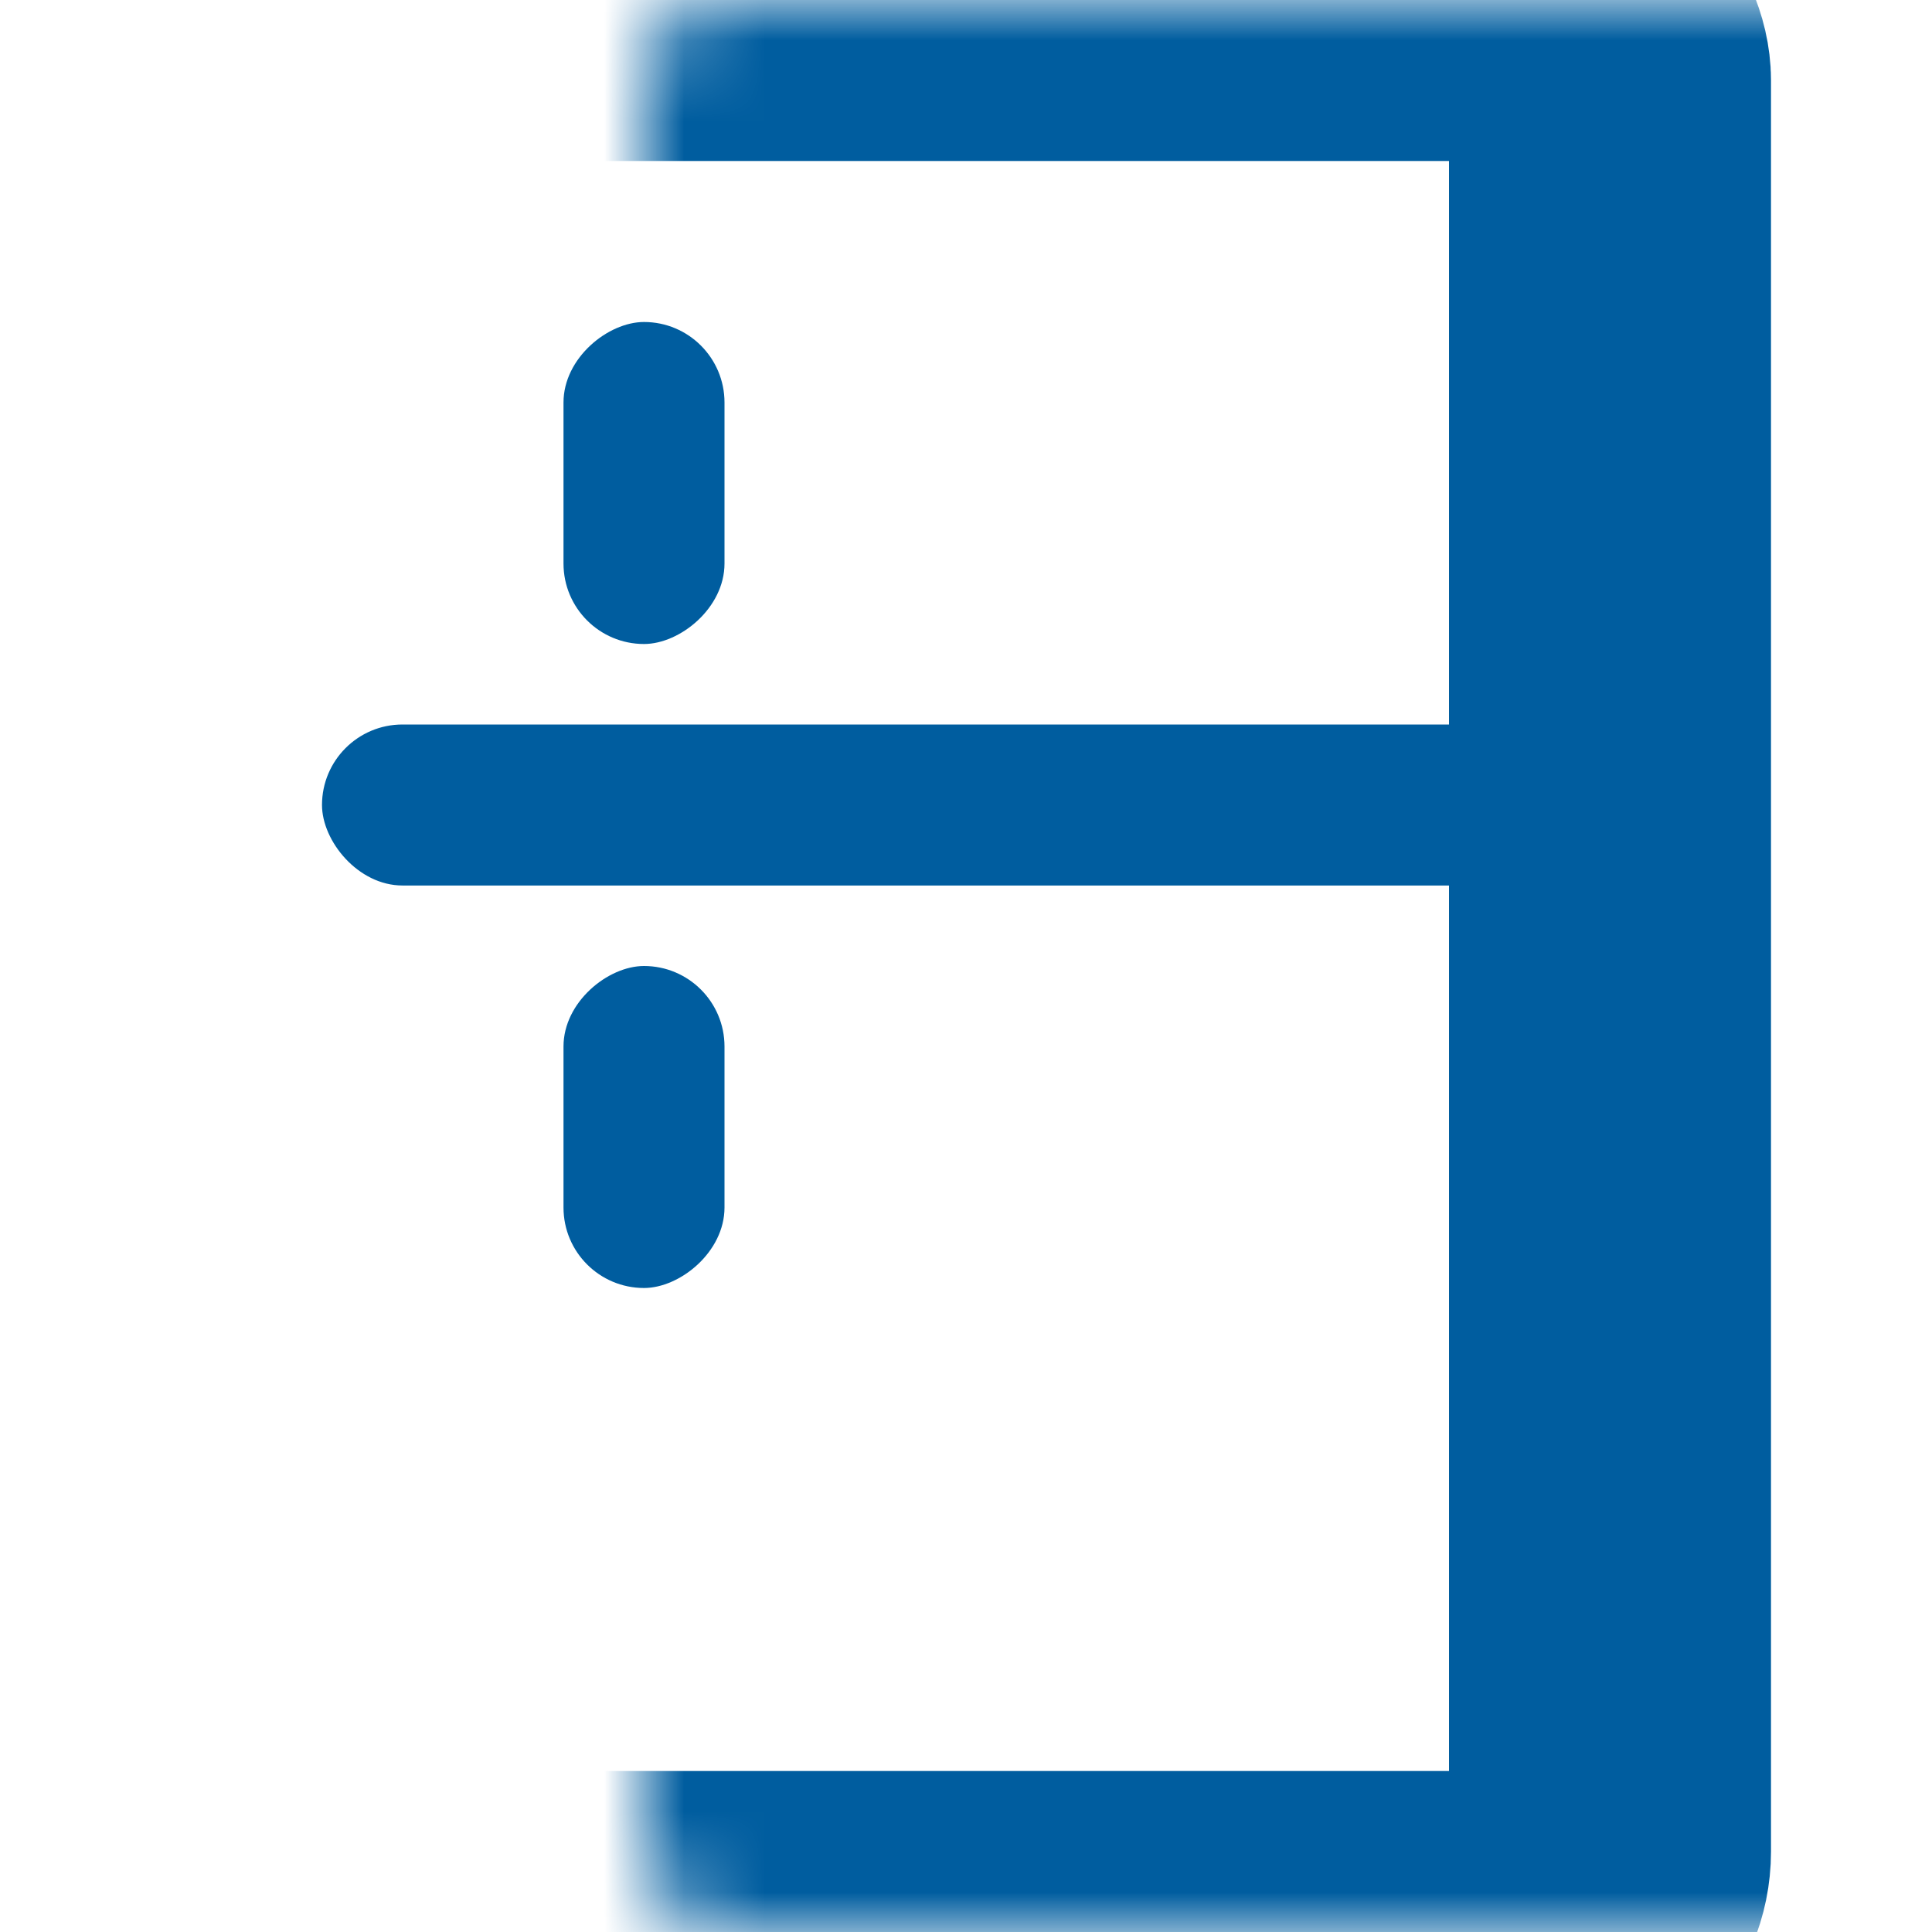 <svg width="24" height="24" viewBox="0 0 24 24" fill="none" xmlns="http://www.w3.org/2000/svg">
<mask id="path-1-inside-1_1105_172" fill="white">
<rect x="4" width="16" height="24" rx="1"/>
</mask>
<rect x="4" width="16" height="24" rx="1" stroke="#005D9F" stroke-width="4" mask="url(#path-1-inside-1_1105_172)"/>
<rect x="4" y="9" width="16" height="2" rx="1" fill="#005D9F"/>
<rect x="7" y="8" width="4" height="2" rx="1" transform="rotate(-90 7 8)" fill="#005D9F"/>
<rect x="7" y="16" width="4" height="2" rx="1" transform="rotate(-90 7 16)" fill="#005D9F"/>
</svg>
